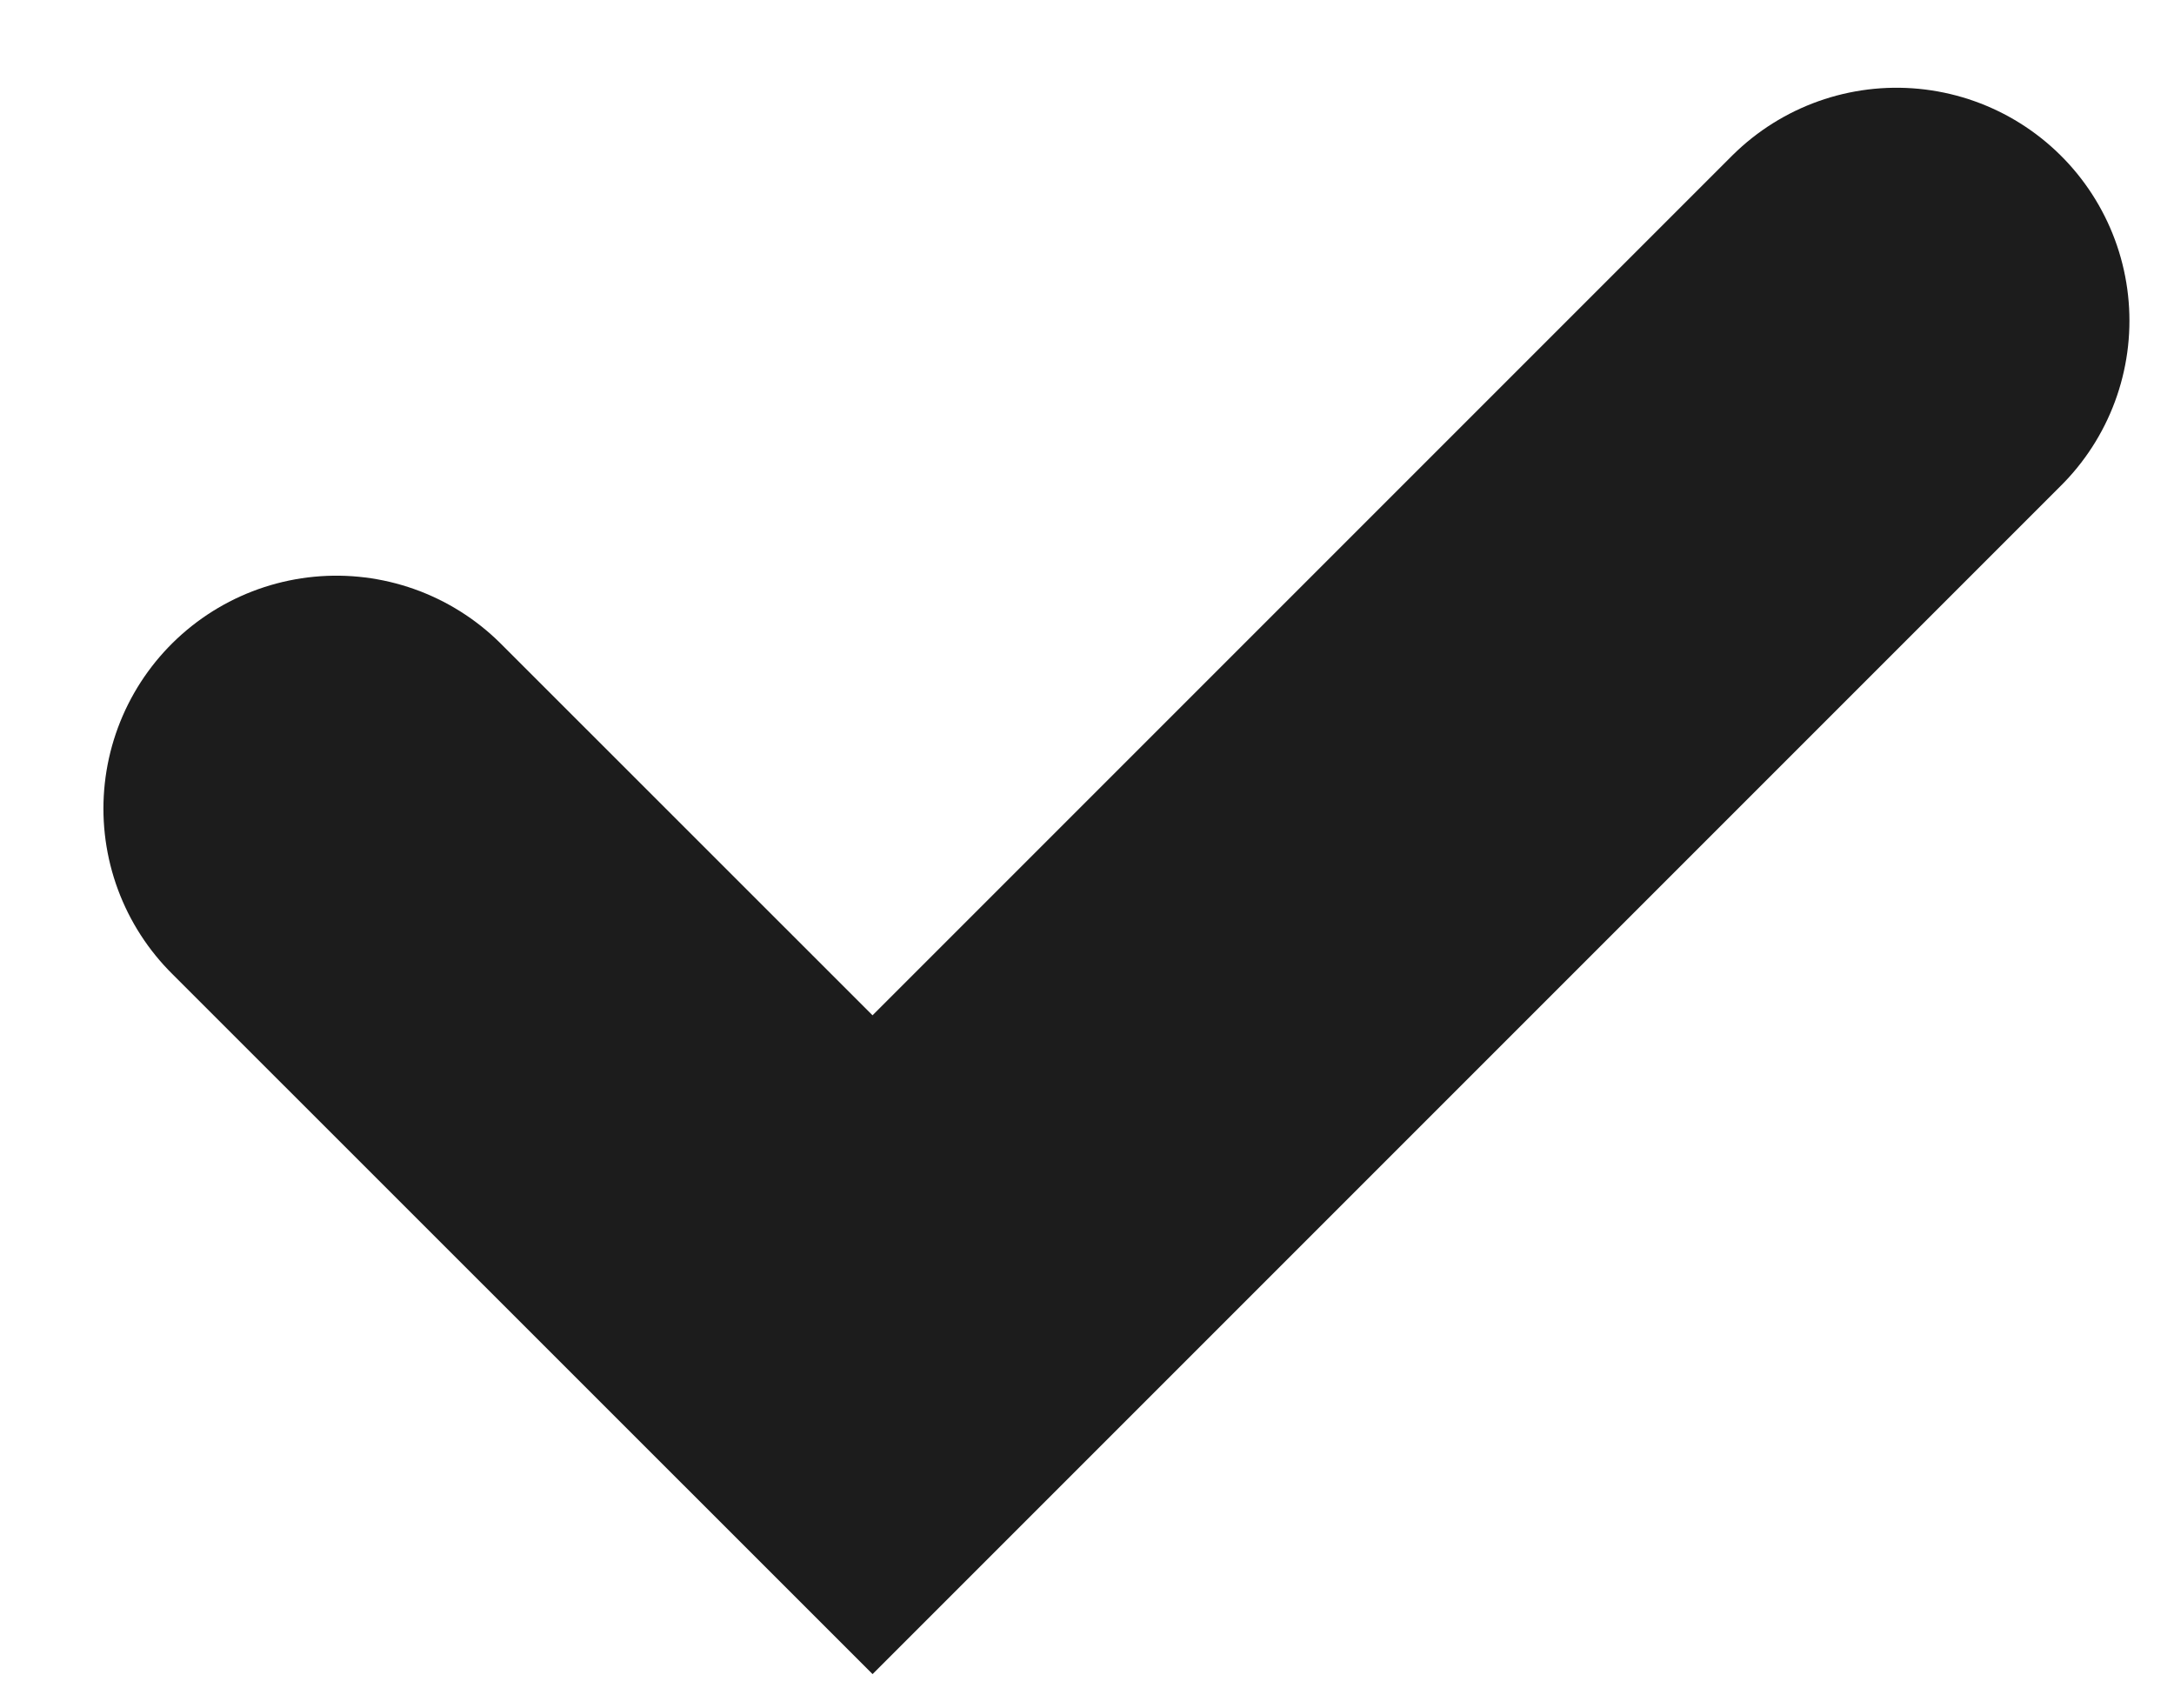 <svg width="14" height="11" viewBox="0 0 14 11" fill="none" xmlns="http://www.w3.org/2000/svg">
<path d="M2.166 5.207L5.619 8.659L12.213 2.065" stroke="#1C1C1C" stroke-width="3" stroke-linecap="round"/>
</svg>
